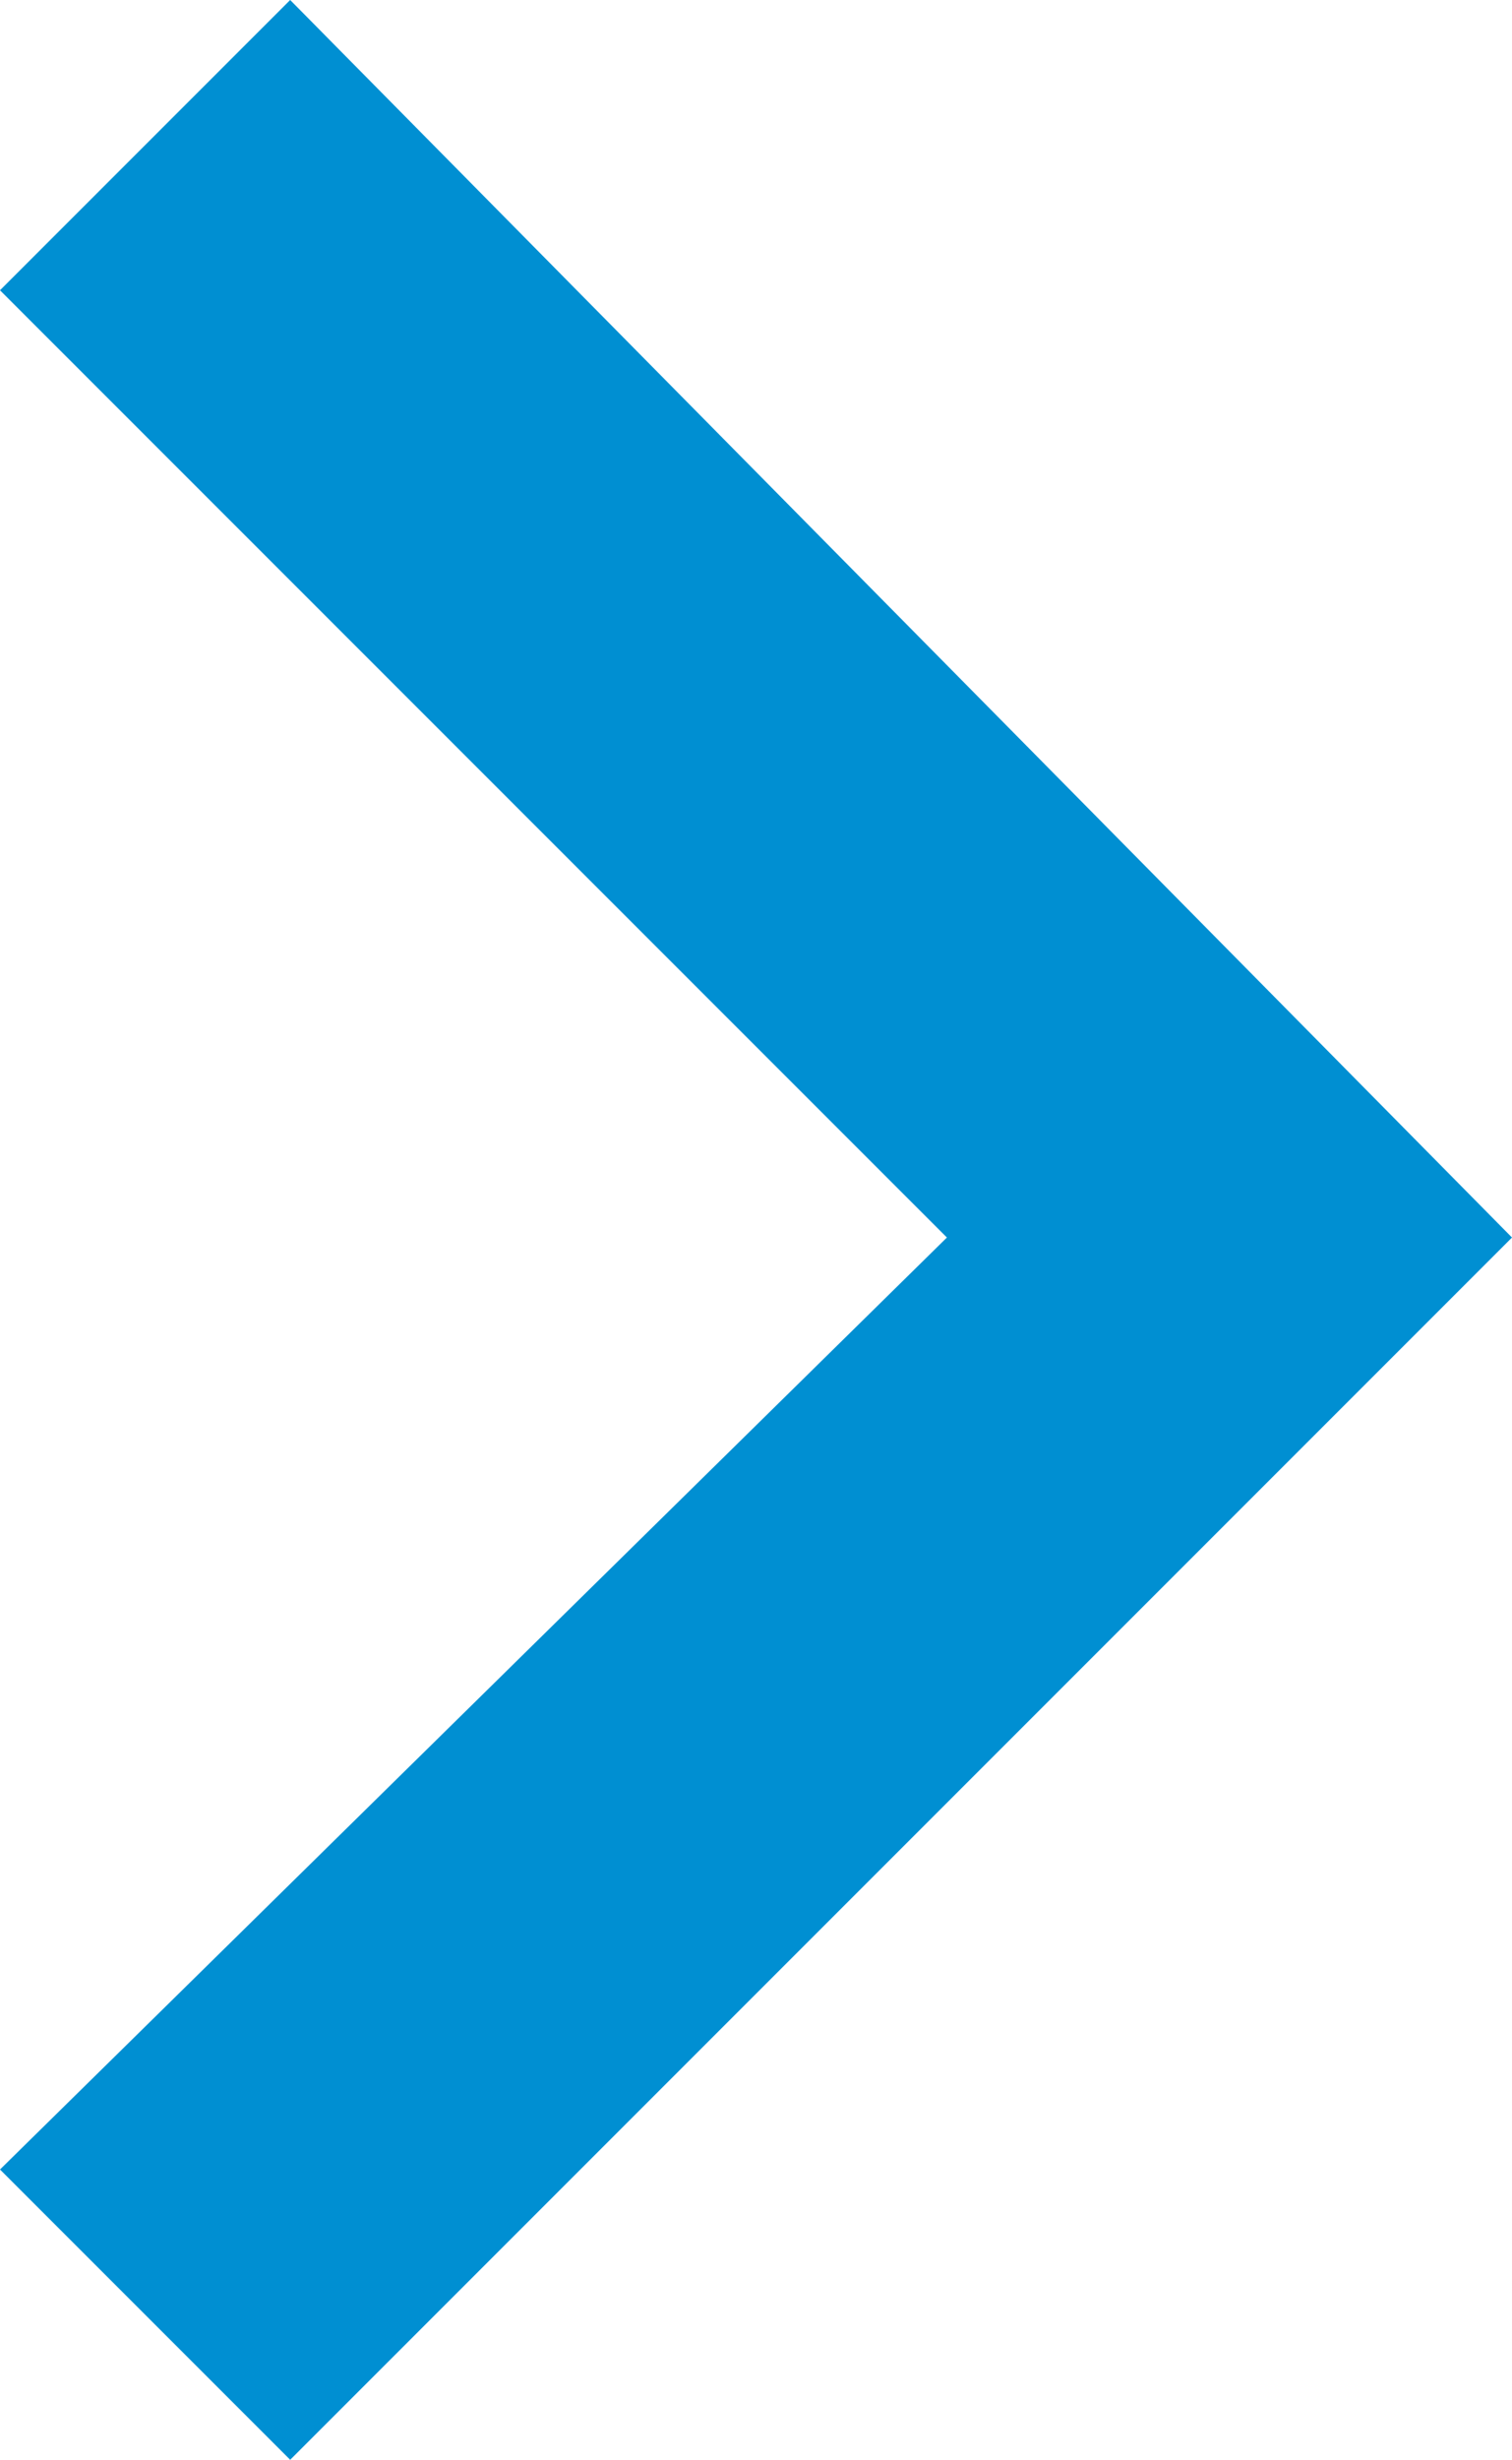 <?xml version="1.0" encoding="utf-8"?>
<!-- Generator: Adobe Illustrator 28.1.0, SVG Export Plug-In . SVG Version: 6.00 Build 0)  -->
<svg version="1.1" id="Laag_1" xmlns="http://www.w3.org/2000/svg" xmlns:xlink="http://www.w3.org/1999/xlink" x="0px" y="0px"
	 viewBox="0 0 9.9 16.1" style="enable-background:new 0 0 9.9 16.1;" xml:space="preserve">
<style type="text/css">
	.st0{fill:#008FD2;}
</style>
<polygon class="st0" points="0,1.9 6.2,8.1 0,14.2 1.9,16.1 9.9,8.1 1.9,0 "/>
</svg>
